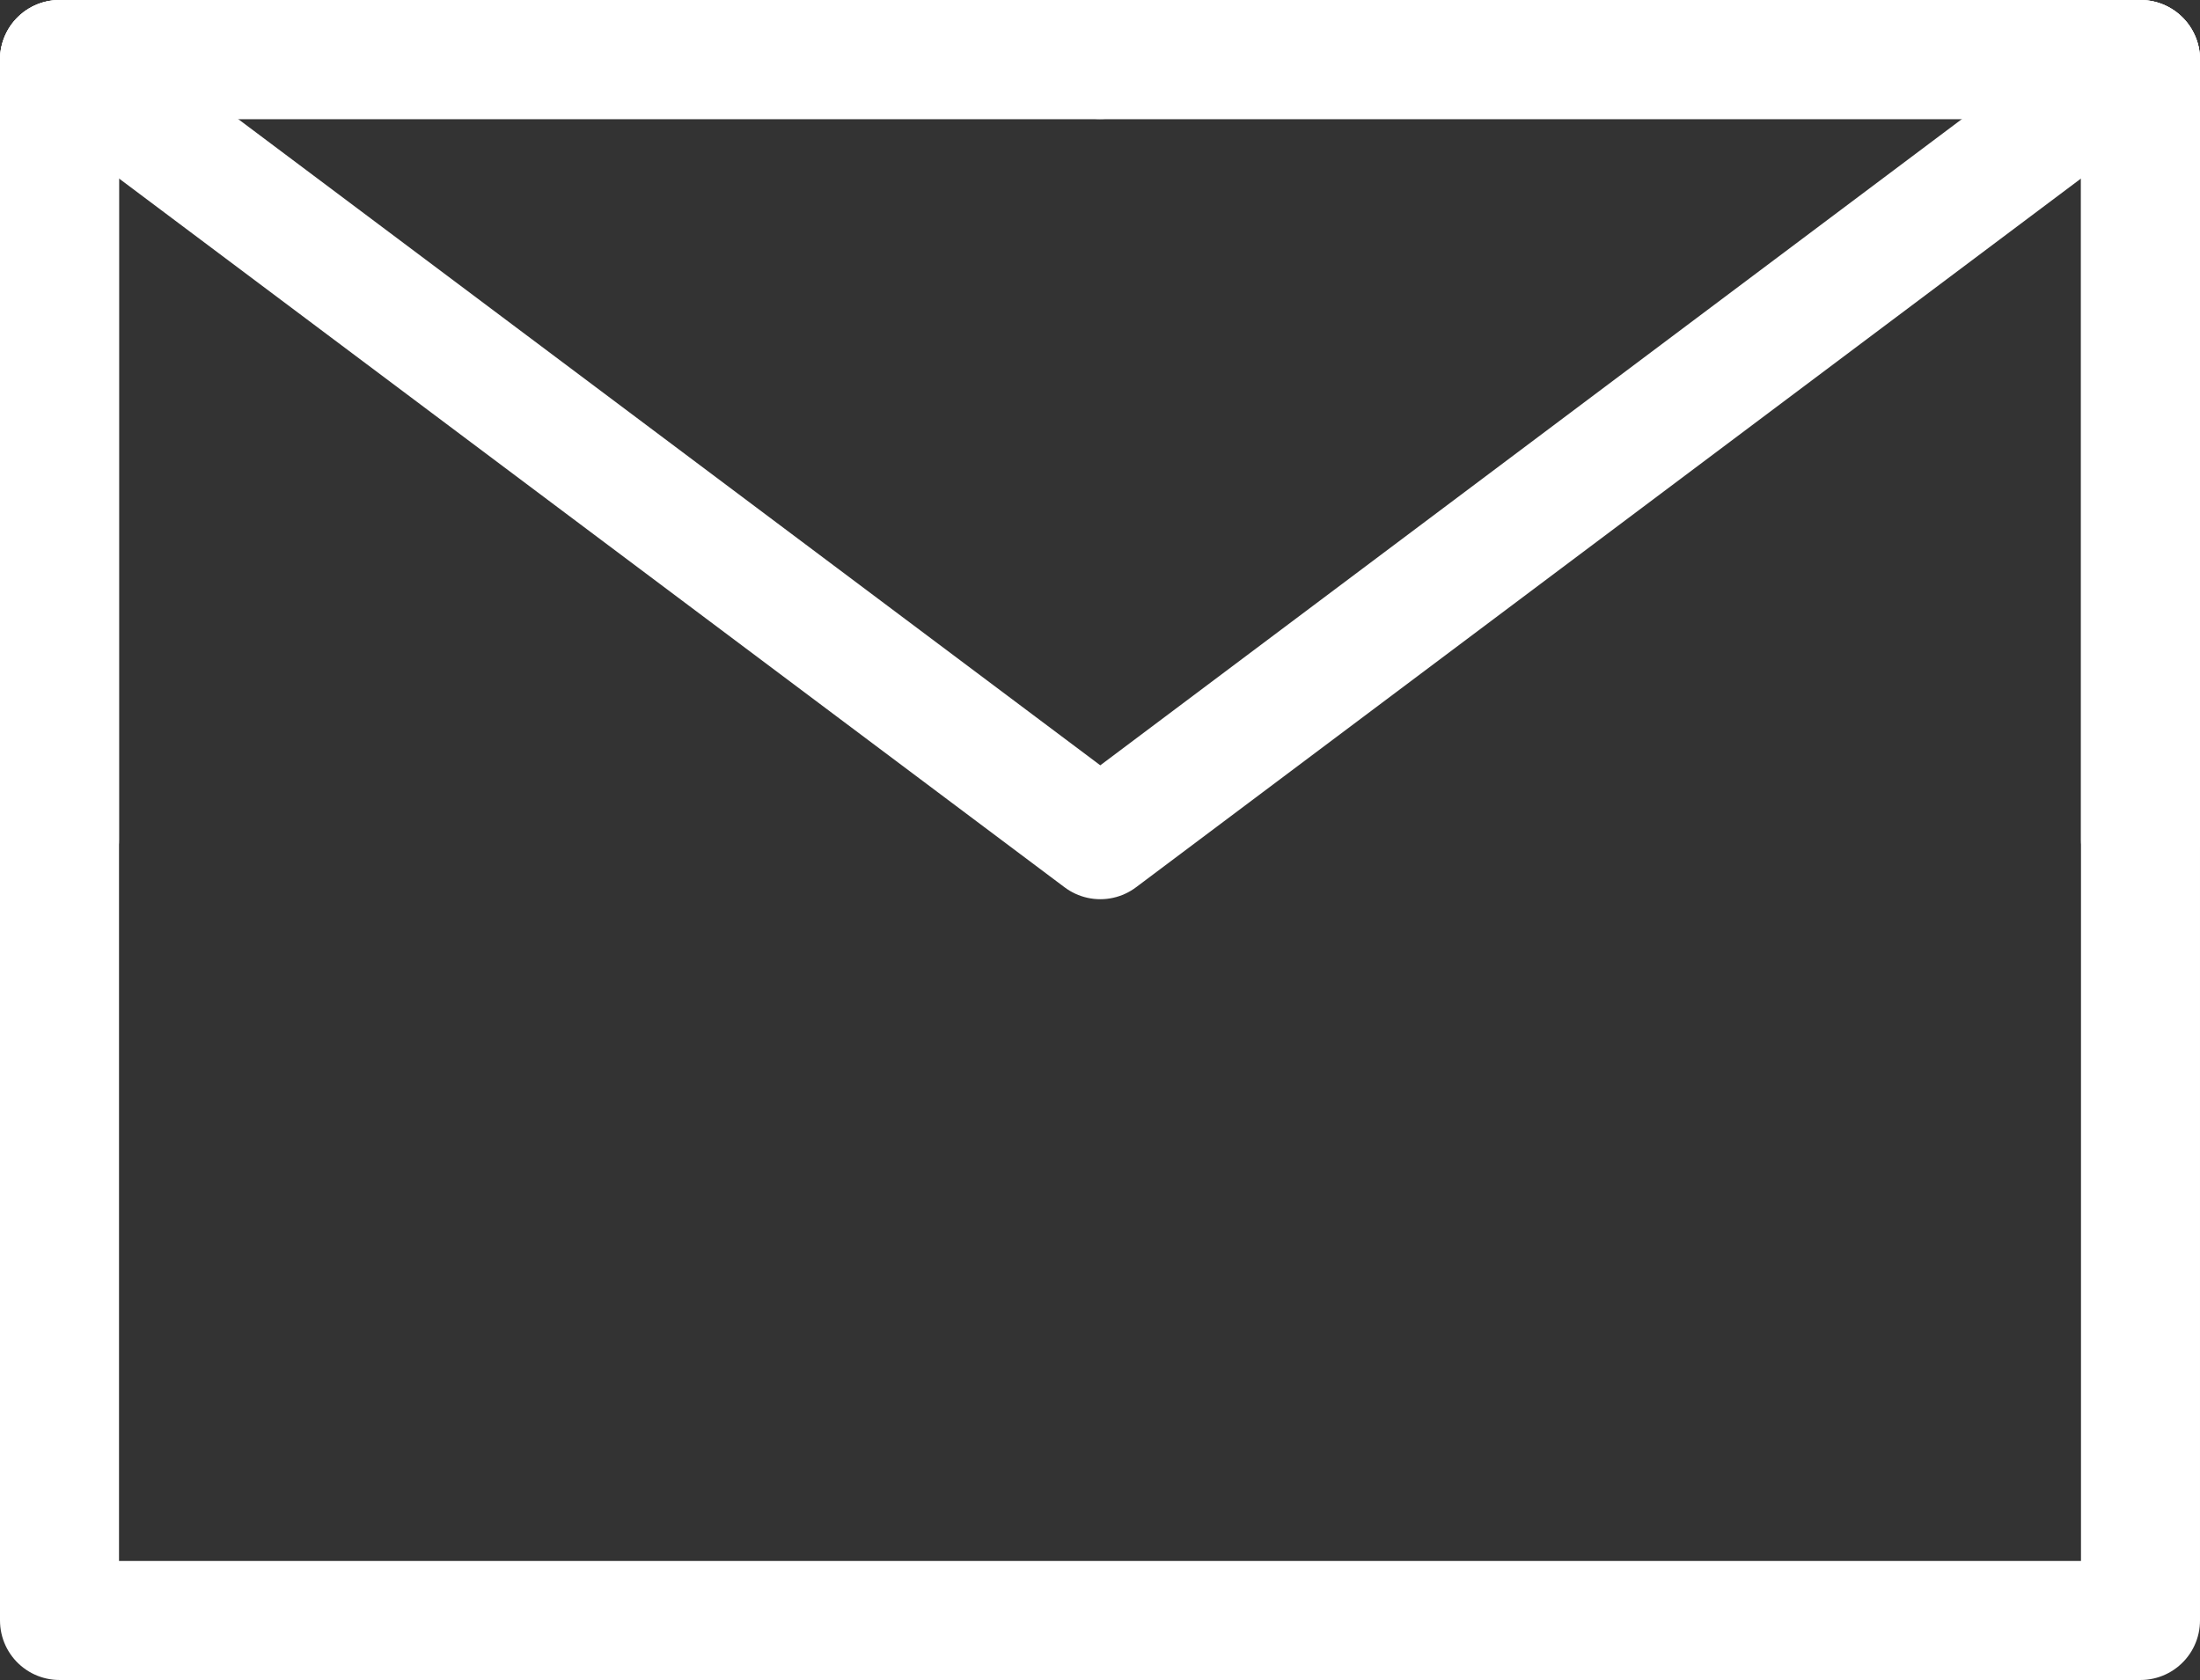 <?xml version="1.0" encoding="UTF-8"?>
<svg id="_レイヤー_2" data-name="レイヤー 2" xmlns="http://www.w3.org/2000/svg" viewBox="0 0 36.97 28.23">
  <rect x="0" y="0" width="36.97" height="28.23" fill="#333333" stroke="none"/>
  <defs>
    <style>
      .cls-1, .cls-2 {
        fill: none;
        stroke: #fff;
        stroke-linejoin: round;
        stroke-width: 2px;
      }

      .cls-2 {
        stroke-linecap: round;
      }
    </style>
  </defs>
  <g id="_レイヤー_1-2" data-name="レイヤー 1">
    <g>
      <path class="cls-1" d="m1,27.23h34.97V1H1v26.23Z"/>
      <path class="cls-2" d="m1,1l17.49,13.11L35.97,1"/>
      <path class="cls-2" d="m18.49,1H1v13.11"/>
      <path class="cls-2" d="m35.97,14.11V1h-17.49"/>
    </g>
  </g>
</svg>